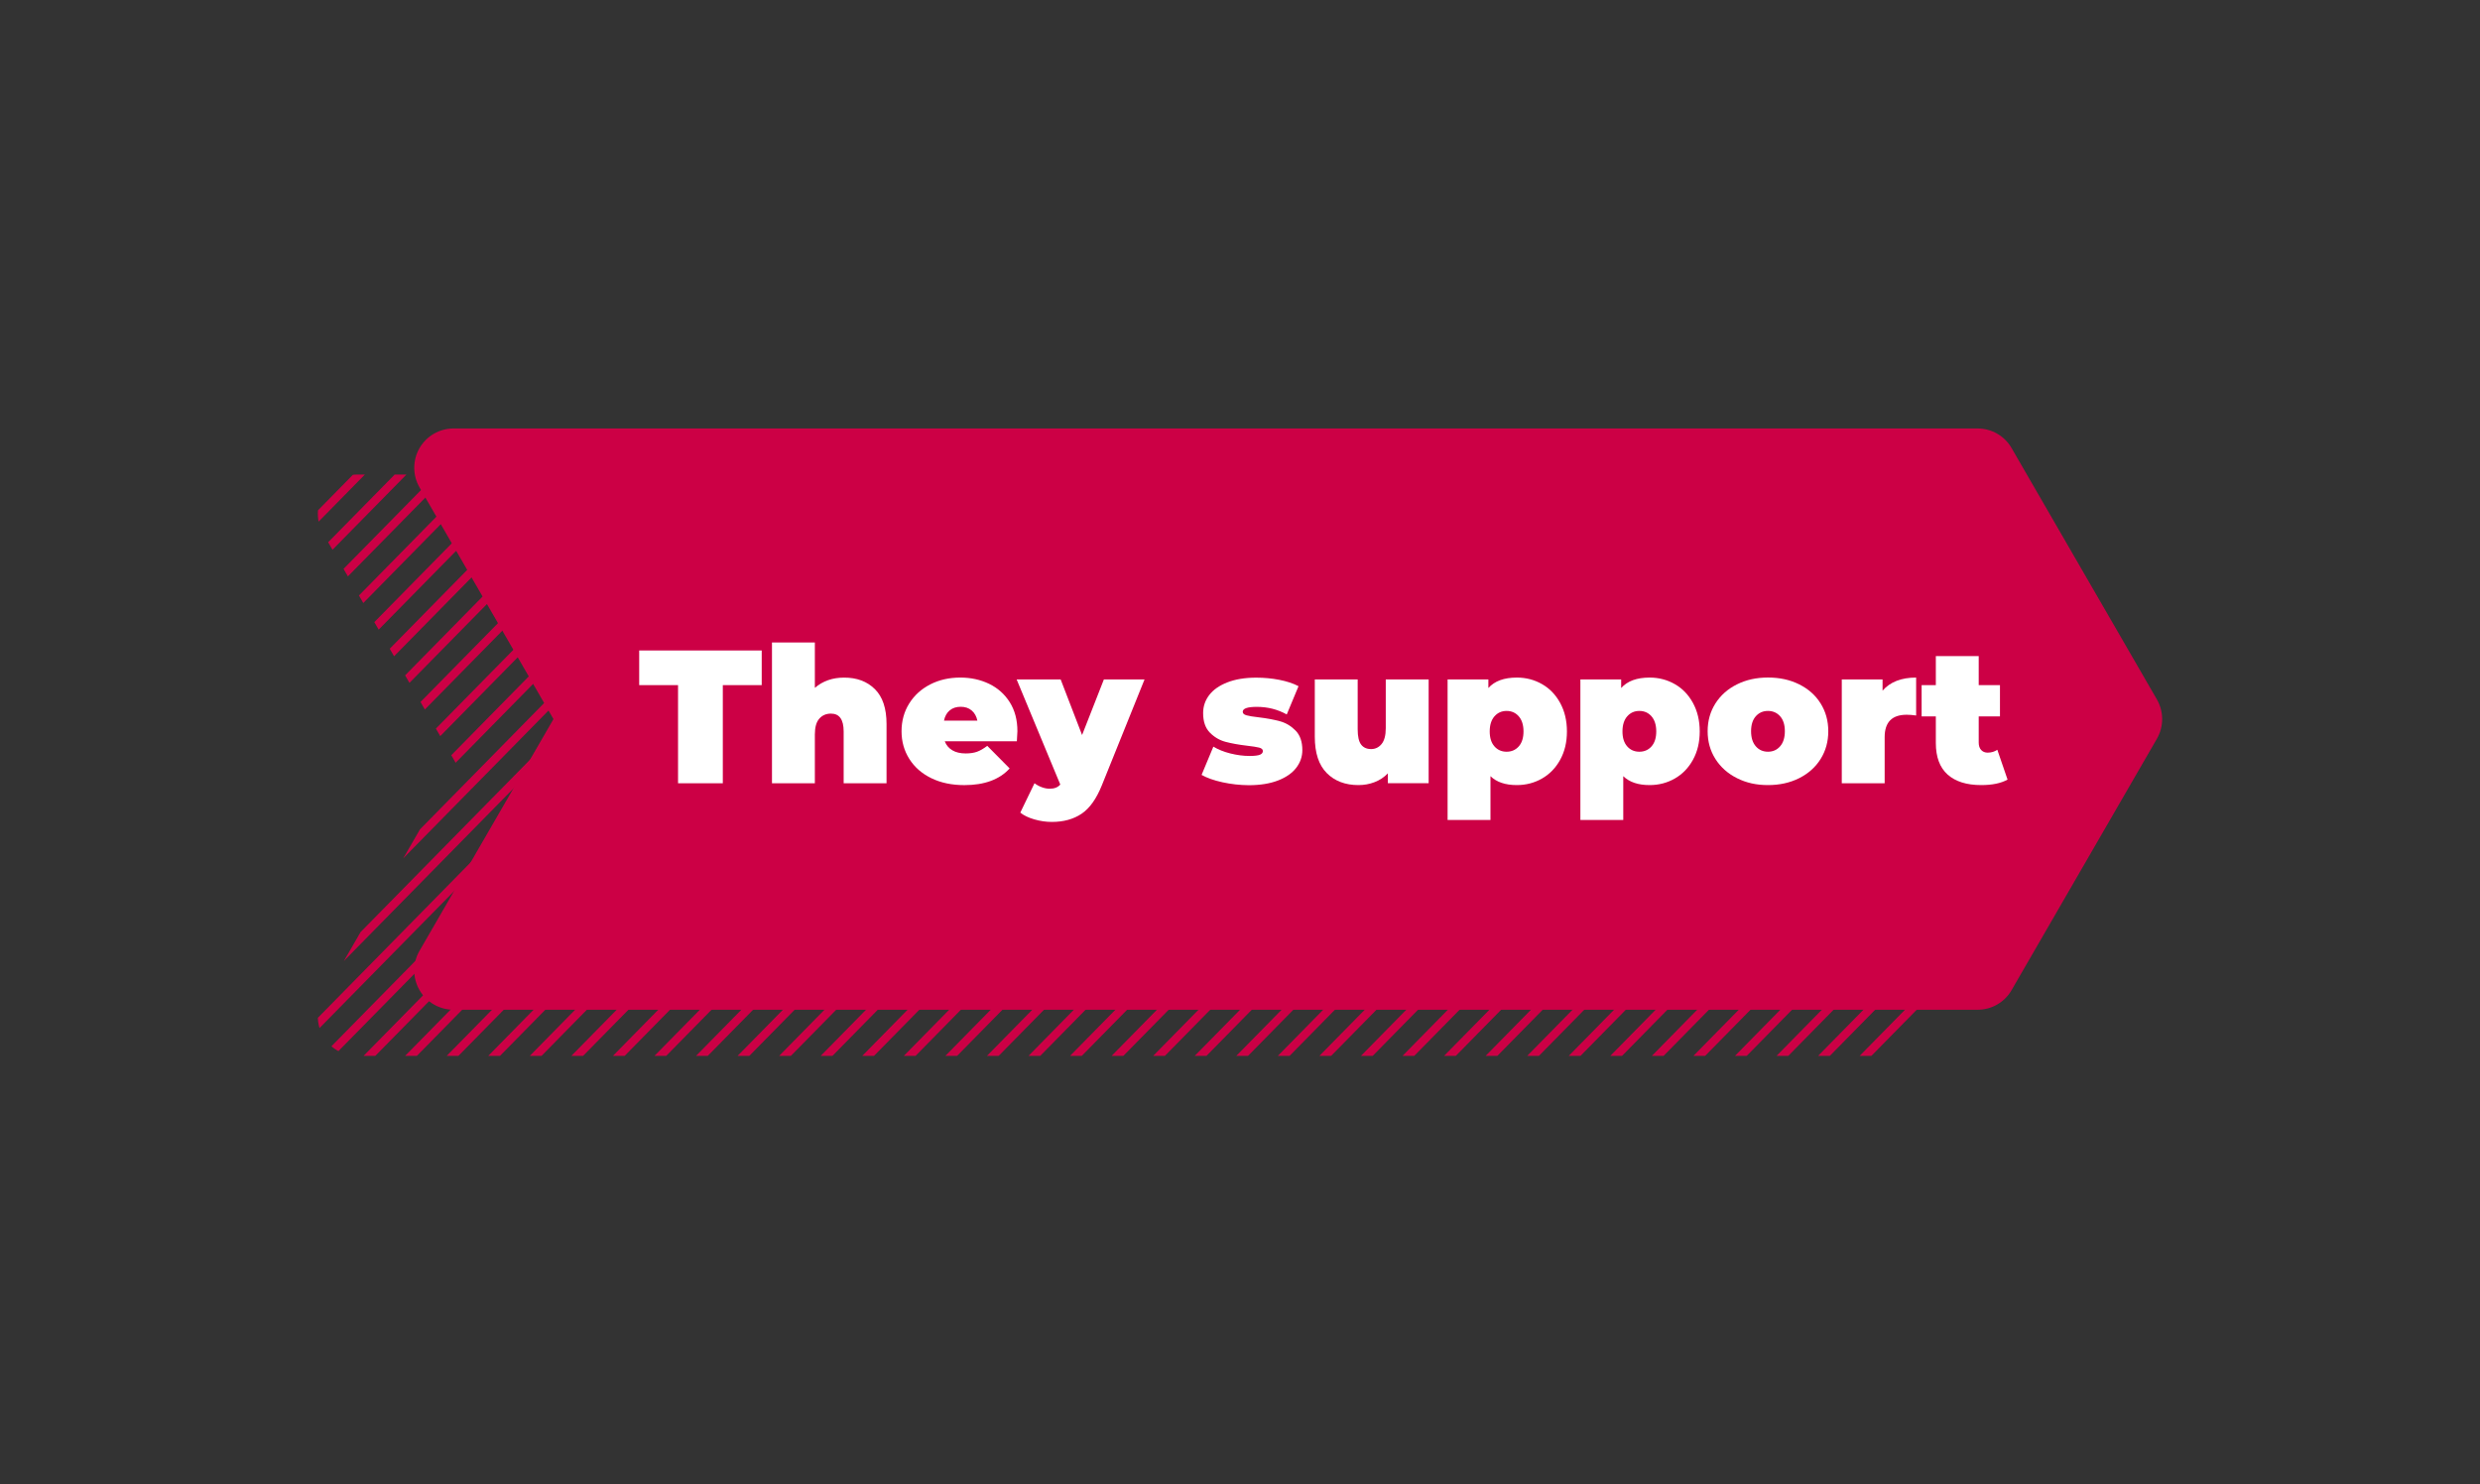 <svg xmlns="http://www.w3.org/2000/svg" xmlns:xlink="http://www.w3.org/1999/xlink" id="Capa_1" x="0px" y="0px" viewBox="0 0 591.65 354.12" style="enable-background:new 0 0 591.65 354.12;" xml:space="preserve">
<rect x="0" y="0" width="591.65" height="354.12" fill="#333333" stroke="none"/>
<style type="text/css">
	.st0{fill:#FFFFFF;}
	.st1{fill:#AEADD1;}
	.st2{fill:#CC0045;}
	.st3{fill:#560081;}
	.st4{fill:#FFFFFF;stroke:#050404;stroke-width:0.75;stroke-miterlimit:10;}
	.st5{fill:#D65C85;}
	.st6{fill:#F5EE66;}
	.st7{fill:#050E53;}
	.st8{clip-path:url(#SVGID_2_);}
	.st9{fill:none;stroke:#CC0045;stroke-width:2;stroke-miterlimit:10;}
	.st10{clip-path:url(#SVGID_4_);}
	.st11{clip-path:url(#SVGID_6_);}
	.st12{clip-path:url(#SVGID_8_);}
</style>
<g>
	<g>
		<defs>
			<path id="SVGID_1_" d="M491.57,177.87L456.9,117.9c-1.67-2.9-4.77-4.68-8.11-4.68H85.2c-3.35,0-6.44,1.79-8.12,4.69     c-1.67,2.9-1.67,6.47,0,9.37l31.96,55.28l-31.96,55.28c-1.68,2.9-1.68,6.47,0,9.37c1.67,2.9,4.77,4.69,8.12,4.69h363.59     c3.35,0,6.44-1.78,8.11-4.68l34.67-59.97C493.24,184.35,493.24,180.77,491.57,177.87z"></path>
		</defs>
		<clipPath id="SVGID_2_">
			<use xlink:href="#SVGID_1_" style="overflow:visible;"></use>
		</clipPath>
		<g class="st8">
			<line class="st9" x1="-71.14" y1="252.56" x2="389.83" y2="-216.44"></line>
			<line class="st9" x1="-66.14" y1="257.56" x2="394.83" y2="-211.44"></line>
			<line class="st9" x1="-61.14" y1="262.56" x2="399.83" y2="-206.44"></line>
			<line class="st9" x1="-56.14" y1="267.56" x2="404.83" y2="-201.44"></line>
			<line class="st9" x1="-51.14" y1="272.56" x2="409.83" y2="-196.44"></line>
			<line class="st9" x1="-46.14" y1="277.56" x2="414.83" y2="-191.44"></line>
			<line class="st9" x1="-41.14" y1="282.56" x2="419.83" y2="-186.44"></line>
			<line class="st9" x1="-36.14" y1="287.56" x2="424.83" y2="-181.44"></line>
			<line class="st9" x1="-31.14" y1="292.56" x2="429.83" y2="-176.44"></line>
			<line class="st9" x1="-26.14" y1="297.56" x2="434.83" y2="-171.44"></line>
			<line class="st9" x1="-21.14" y1="302.56" x2="439.83" y2="-166.44"></line>
			<line class="st9" x1="-16.14" y1="307.56" x2="444.83" y2="-161.44"></line>
			<line class="st9" x1="-11.14" y1="312.56" x2="449.83" y2="-156.44"></line>
			<line class="st9" x1="-6.14" y1="317.56" x2="454.83" y2="-151.44"></line>
			<line class="st9" x1="-1.14" y1="322.56" x2="459.83" y2="-146.44"></line>
			<line class="st9" x1="3.86" y1="327.56" x2="464.83" y2="-141.44"></line>
			<line class="st9" x1="8.86" y1="332.56" x2="469.83" y2="-136.44"></line>
			<line class="st9" x1="13.86" y1="337.56" x2="474.83" y2="-131.44"></line>
			<line class="st9" x1="18.86" y1="342.56" x2="479.83" y2="-126.44"></line>
			<line class="st9" x1="23.86" y1="347.56" x2="484.83" y2="-121.44"></line>
			<line class="st9" x1="28.86" y1="352.56" x2="489.83" y2="-116.44"></line>
			<line class="st9" x1="33.86" y1="357.56" x2="494.83" y2="-111.44"></line>
			<line class="st9" x1="38.86" y1="362.56" x2="499.83" y2="-106.44"></line>
			<line class="st9" x1="43.86" y1="367.56" x2="504.83" y2="-101.44"></line>
			<line class="st9" x1="48.86" y1="372.56" x2="509.83" y2="-96.44"></line>
			<line class="st9" x1="53.86" y1="377.56" x2="514.83" y2="-91.44"></line>
			<line class="st9" x1="58.86" y1="382.56" x2="519.83" y2="-86.44"></line>
			<line class="st9" x1="63.86" y1="387.56" x2="524.83" y2="-81.44"></line>
			<line class="st9" x1="68.86" y1="392.56" x2="529.83" y2="-76.44"></line>
			<line class="st9" x1="73.86" y1="397.56" x2="534.83" y2="-71.44"></line>
			<line class="st9" x1="78.86" y1="402.56" x2="539.83" y2="-66.44"></line>
			<line class="st9" x1="83.86" y1="407.56" x2="544.83" y2="-61.44"></line>
			<line class="st9" x1="88.86" y1="412.56" x2="549.83" y2="-56.44"></line>
			<line class="st9" x1="93.86" y1="417.56" x2="554.83" y2="-51.44"></line>
			<line class="st9" x1="98.86" y1="422.56" x2="559.83" y2="-46.44"></line>
			<line class="st9" x1="103.86" y1="427.56" x2="564.83" y2="-41.44"></line>
			<line class="st9" x1="108.86" y1="432.56" x2="569.83" y2="-36.44"></line>
			<line class="st9" x1="113.86" y1="437.56" x2="574.83" y2="-31.44"></line>
			<line class="st9" x1="118.86" y1="442.56" x2="579.83" y2="-26.44"></line>
			<line class="st9" x1="123.86" y1="447.56" x2="584.83" y2="-21.44"></line>
			<line class="st9" x1="128.86" y1="452.56" x2="589.83" y2="-16.44"></line>
			<line class="st9" x1="133.86" y1="457.56" x2="594.83" y2="-11.44"></line>
			<line class="st9" x1="138.86" y1="462.56" x2="599.83" y2="-6.44"></line>
			<line class="st9" x1="143.86" y1="467.56" x2="604.83" y2="-1.44"></line>
			<line class="st9" x1="148.86" y1="472.56" x2="609.83" y2="3.56"></line>
			<line class="st9" x1="153.86" y1="477.56" x2="614.83" y2="8.56"></line>
			<line class="st9" x1="158.86" y1="482.56" x2="619.83" y2="13.56"></line>
			<line class="st9" x1="163.86" y1="487.56" x2="624.83" y2="18.56"></line>
			<line class="st9" x1="168.86" y1="492.56" x2="629.83" y2="23.56"></line>
			<line class="st9" x1="173.86" y1="497.56" x2="634.83" y2="28.56"></line>
			<line class="st9" x1="178.86" y1="502.56" x2="639.83" y2="33.56"></line>
			<line class="st9" x1="183.86" y1="507.56" x2="644.83" y2="38.56"></line>
			<line class="st9" x1="188.86" y1="512.56" x2="649.83" y2="43.56"></line>
			<line class="st9" x1="193.86" y1="517.56" x2="654.83" y2="48.56"></line>
			<line class="st9" x1="198.86" y1="522.56" x2="659.83" y2="53.56"></line>
			<line class="st9" x1="203.86" y1="527.56" x2="664.83" y2="58.56"></line>
			<line class="st9" x1="208.86" y1="532.56" x2="669.83" y2="63.56"></line>
			<line class="st9" x1="213.86" y1="537.56" x2="674.83" y2="68.56"></line>
		</g>
	</g>
	<path class="st2" d="M514.57,166.87L479.9,106.9c-1.67-2.9-4.77-4.68-8.11-4.68H108.2c-3.35,0-6.44,1.79-8.12,4.69   c-1.67,2.9-1.67,6.47,0,9.37l31.96,55.28l-31.96,55.28c-1.68,2.9-1.68,6.47,0,9.37c1.67,2.9,4.77,4.69,8.12,4.69h363.59   c3.35,0,6.44-1.78,8.11-4.68l34.67-59.97C516.24,173.35,516.24,169.77,514.57,166.87z"></path>
</g>
<g>
	<g>
		<defs>
			<path id="SVGID_5_" d="M491.66,640.25l-34.67-59.97c-1.67-2.9-4.77-4.68-8.11-4.68H85.29c-3.35,0-6.44,1.79-8.12,4.69     c-1.67,2.9-1.67,6.47,0,9.37l31.96,55.28l-31.96,55.28c-1.68,2.9-1.68,6.47,0,9.37c1.67,2.9,4.77,4.69,8.12,4.69h363.59     c3.35,0,6.44-1.78,8.11-4.68l34.67-59.97C493.34,646.72,493.34,643.15,491.66,640.25z"></path>
		</defs>
		<clipPath id="SVGID_4_">
			<use xlink:href="#SVGID_5_" style="overflow:visible;"></use>
		</clipPath>
		<g class="st10">
			<line class="st9" x1="-71.05" y1="714.94" x2="389.92" y2="245.94"></line>
			<line class="st9" x1="-66.05" y1="719.94" x2="394.92" y2="250.94"></line>
			<line class="st9" x1="-61.05" y1="724.94" x2="399.92" y2="255.94"></line>
			<line class="st9" x1="-56.05" y1="729.94" x2="404.92" y2="260.94"></line>
			<line class="st9" x1="-51.05" y1="734.94" x2="409.92" y2="265.94"></line>
			<line class="st9" x1="-46.05" y1="739.94" x2="414.92" y2="270.94"></line>
			<line class="st9" x1="-41.05" y1="744.94" x2="419.92" y2="275.94"></line>
			<line class="st9" x1="-36.05" y1="749.94" x2="424.92" y2="280.94"></line>
			<line class="st9" x1="-31.05" y1="754.94" x2="429.92" y2="285.94"></line>
			<line class="st9" x1="-26.05" y1="759.94" x2="434.92" y2="290.94"></line>
			<line class="st9" x1="-21.05" y1="764.94" x2="439.92" y2="295.94"></line>
			<line class="st9" x1="-16.05" y1="769.94" x2="444.92" y2="300.94"></line>
			<line class="st9" x1="-11.05" y1="774.94" x2="449.92" y2="305.94"></line>
			<line class="st9" x1="-6.05" y1="779.94" x2="454.92" y2="310.94"></line>
			<line class="st9" x1="-1.05" y1="784.94" x2="459.92" y2="315.94"></line>
			<line class="st9" x1="3.95" y1="789.94" x2="464.92" y2="320.94"></line>
			<line class="st9" x1="8.95" y1="794.94" x2="469.92" y2="325.94"></line>
			<line class="st9" x1="13.95" y1="799.94" x2="474.92" y2="330.94"></line>
			<line class="st9" x1="18.95" y1="804.94" x2="479.92" y2="335.94"></line>
			<line class="st9" x1="23.95" y1="809.94" x2="484.92" y2="340.94"></line>
			<line class="st9" x1="28.95" y1="814.94" x2="489.92" y2="345.94"></line>
			<line class="st9" x1="33.95" y1="819.94" x2="494.92" y2="350.94"></line>
		</g>
	</g>
</g>
<g>
	<path class="st0" d="M161.77,163.46h-9.28v-8.28h29.23v8.28h-9.28v23.4h-10.68V163.46z"></path>
	<path class="st0" d="M208.72,164.41c1.86,1.84,2.78,4.62,2.78,8.33v14.12h-10.23V174.5c0-2.84-1.01-4.25-3.03-4.25   c-1.15,0-2.07,0.4-2.78,1.2c-0.71,0.8-1.06,2.06-1.06,3.78v11.63h-10.23v-33.58h10.23v10.82c1.9-1.63,4.22-2.44,6.97-2.44   C204.41,161.65,206.87,162.57,208.72,164.41z"></path>
	<path class="st0" d="M242.59,176.85h-17.2c0.36,0.94,0.97,1.65,1.81,2.15c0.84,0.5,1.9,0.75,3.17,0.75c1.09,0,2-0.14,2.74-0.41   c0.74-0.27,1.55-0.74,2.42-1.4l5.34,5.39c-2.41,2.65-6.02,3.98-10.81,3.98c-2.99,0-5.61-0.55-7.87-1.65   c-2.26-1.1-4.01-2.63-5.25-4.59c-1.24-1.96-1.86-4.16-1.86-6.61c0-2.47,0.61-4.68,1.83-6.63c1.22-1.95,2.9-3.46,5.02-4.55   c2.13-1.09,4.52-1.63,7.17-1.63c2.5,0,4.79,0.5,6.86,1.49c2.07,1,3.71,2.46,4.93,4.39s1.83,4.24,1.83,6.92   C242.73,174.61,242.68,175.4,242.59,176.85z M226.57,169.48c-0.69,0.57-1.15,1.39-1.36,2.44h7.96c-0.21-1.02-0.66-1.83-1.36-2.42   c-0.69-0.59-1.57-0.88-2.62-0.88C228.14,168.62,227.27,168.9,226.57,169.48z"></path>
	<path class="st0" d="M273.05,162.1l-10.18,25.25c-1.3,3.23-2.91,5.49-4.84,6.79c-1.93,1.3-4.3,1.95-7.1,1.95   c-1.39,0-2.78-0.2-4.19-0.61s-2.51-0.94-3.33-1.61l3.39-7.01c0.51,0.39,1.09,0.71,1.74,0.95c0.65,0.24,1.27,0.36,1.88,0.36   c1.12,0,1.96-0.33,2.53-1l-10.41-25.07h10.5l5.11,13.26l5.2-13.26H273.05z"></path>
	<path class="st0" d="M291.64,186.63c-2.05-0.45-3.71-1.04-4.98-1.76l2.81-6.74c1.15,0.69,2.5,1.24,4.07,1.63   c1.57,0.39,3.09,0.59,4.57,0.59c1.18,0,2-0.1,2.47-0.29c0.47-0.2,0.7-0.49,0.7-0.88c0-0.39-0.29-0.66-0.88-0.82   c-0.59-0.15-1.55-0.3-2.87-0.45c-2.02-0.24-3.74-0.55-5.16-0.93c-1.42-0.38-2.66-1.11-3.73-2.19c-1.07-1.09-1.61-2.64-1.61-4.66   c0-1.6,0.48-3.03,1.45-4.3c0.96-1.27,2.41-2.28,4.32-3.03c1.92-0.75,4.22-1.13,6.9-1.13c1.87,0,3.7,0.17,5.5,0.52   c1.79,0.35,3.33,0.85,4.59,1.52l-2.81,6.74c-2.17-1.21-4.56-1.81-7.15-1.81c-2.23,0-3.35,0.39-3.35,1.18c0,0.39,0.3,0.67,0.91,0.84   c0.6,0.17,1.55,0.32,2.85,0.47c2.02,0.24,3.73,0.56,5.14,0.95c1.4,0.39,2.64,1.13,3.71,2.22c1.07,1.09,1.61,2.64,1.61,4.66   c0,1.54-0.48,2.94-1.45,4.21c-0.97,1.27-2.41,2.28-4.34,3.03c-1.93,0.75-4.27,1.13-7.01,1.13   C295.78,187.31,293.7,187.08,291.64,186.63z"></path>
	<path class="st0" d="M340.83,162.1v24.75h-9.73v-2.35c-0.91,0.94-1.96,1.64-3.17,2.1c-1.21,0.47-2.49,0.7-3.85,0.7   c-3.14,0-5.66-0.96-7.56-2.87c-1.9-1.92-2.85-4.8-2.85-8.67V162.1h10.23V174c0,1.69,0.27,2.9,0.81,3.62s1.34,1.09,2.4,1.09   c1,0,1.83-0.4,2.49-1.2c0.66-0.8,1-2.06,1-3.78V162.1H340.83z"></path>
	<path class="st0" d="M367.87,163.21c1.83,1.04,3.27,2.54,4.34,4.5c1.07,1.96,1.61,4.22,1.61,6.79s-0.54,4.82-1.61,6.76   c-1.07,1.95-2.52,3.44-4.34,4.48c-1.83,1.04-3.82,1.56-6,1.56c-2.75,0-4.84-0.71-6.29-2.13v10.45h-10.23V162.1h9.73v2.04   c1.48-1.66,3.74-2.49,6.79-2.49C364.05,161.65,366.05,162.17,367.87,163.21z M362.33,178.07c0.75-0.84,1.13-2.04,1.13-3.57   c0-1.54-0.38-2.74-1.13-3.6c-0.75-0.86-1.72-1.29-2.9-1.29s-2.14,0.43-2.9,1.29c-0.75,0.86-1.13,2.06-1.13,3.6   c0,1.54,0.38,2.73,1.13,3.57c0.75,0.85,1.72,1.27,2.9,1.27S361.57,178.92,362.33,178.07z"></path>
	<path class="st0" d="M399.55,163.21c1.83,1.04,3.27,2.54,4.34,4.5c1.07,1.96,1.61,4.22,1.61,6.79s-0.54,4.82-1.61,6.76   c-1.07,1.95-2.52,3.44-4.34,4.48c-1.83,1.04-3.82,1.56-6,1.56c-2.75,0-4.84-0.71-6.29-2.13v10.45h-10.23V162.1h9.73v2.04   c1.48-1.66,3.74-2.49,6.79-2.49C395.72,161.65,397.72,162.17,399.55,163.21z M394,178.07c0.75-0.84,1.13-2.04,1.13-3.57   c0-1.54-0.38-2.74-1.13-3.6c-0.75-0.86-1.72-1.29-2.9-1.29s-2.14,0.43-2.9,1.29c-0.75,0.86-1.13,2.06-1.13,3.6   c0,1.54,0.38,2.73,1.13,3.57c0.75,0.85,1.72,1.27,2.9,1.27S393.25,178.92,394,178.07z"></path>
	<path class="st0" d="M414.39,185.65c-2.19-1.1-3.9-2.62-5.14-4.57c-1.24-1.95-1.86-4.16-1.86-6.63c0-2.47,0.62-4.68,1.86-6.63   c1.24-1.95,2.95-3.46,5.14-4.55c2.19-1.09,4.65-1.63,7.4-1.63c2.78,0,5.26,0.54,7.44,1.63c2.19,1.09,3.89,2.6,5.11,4.55   c1.22,1.95,1.83,4.16,1.83,6.63c0,2.47-0.61,4.68-1.83,6.63c-1.22,1.95-2.93,3.47-5.11,4.57c-2.19,1.1-4.67,1.65-7.44,1.65   C419.04,187.31,416.58,186.76,414.39,185.65z M424.68,178.05c0.75-0.86,1.13-2.06,1.13-3.6c0-1.54-0.38-2.73-1.13-3.57   c-0.75-0.84-1.72-1.27-2.9-1.27c-1.18,0-2.14,0.42-2.9,1.27c-0.75,0.84-1.13,2.04-1.13,3.57c0,1.54,0.38,2.74,1.13,3.6   c0.75,0.86,1.72,1.29,2.9,1.29C422.97,179.34,423.93,178.91,424.68,178.05z"></path>
	<path class="st0" d="M457.13,161.65v9.05c-0.81-0.12-1.57-0.18-2.26-0.18c-3.5,0-5.25,1.78-5.25,5.34v11h-10.23V162.1h9.73v2.67   C450.93,162.69,453.6,161.65,457.13,161.65z"></path>
	<path class="st0" d="M478.94,185.99c-1.54,0.87-3.64,1.31-6.29,1.31c-3.47,0-6.14-0.84-8.01-2.51c-1.87-1.67-2.81-4.19-2.81-7.54   v-6.33h-3.39v-7.47h3.39v-6.92h10.23v6.92h5.07v7.47h-5.07v6.25c0,0.75,0.2,1.34,0.59,1.76c0.39,0.42,0.91,0.63,1.54,0.63   c0.87,0,1.64-0.23,2.31-0.68L478.94,185.99z"></path>
</g>
</svg>